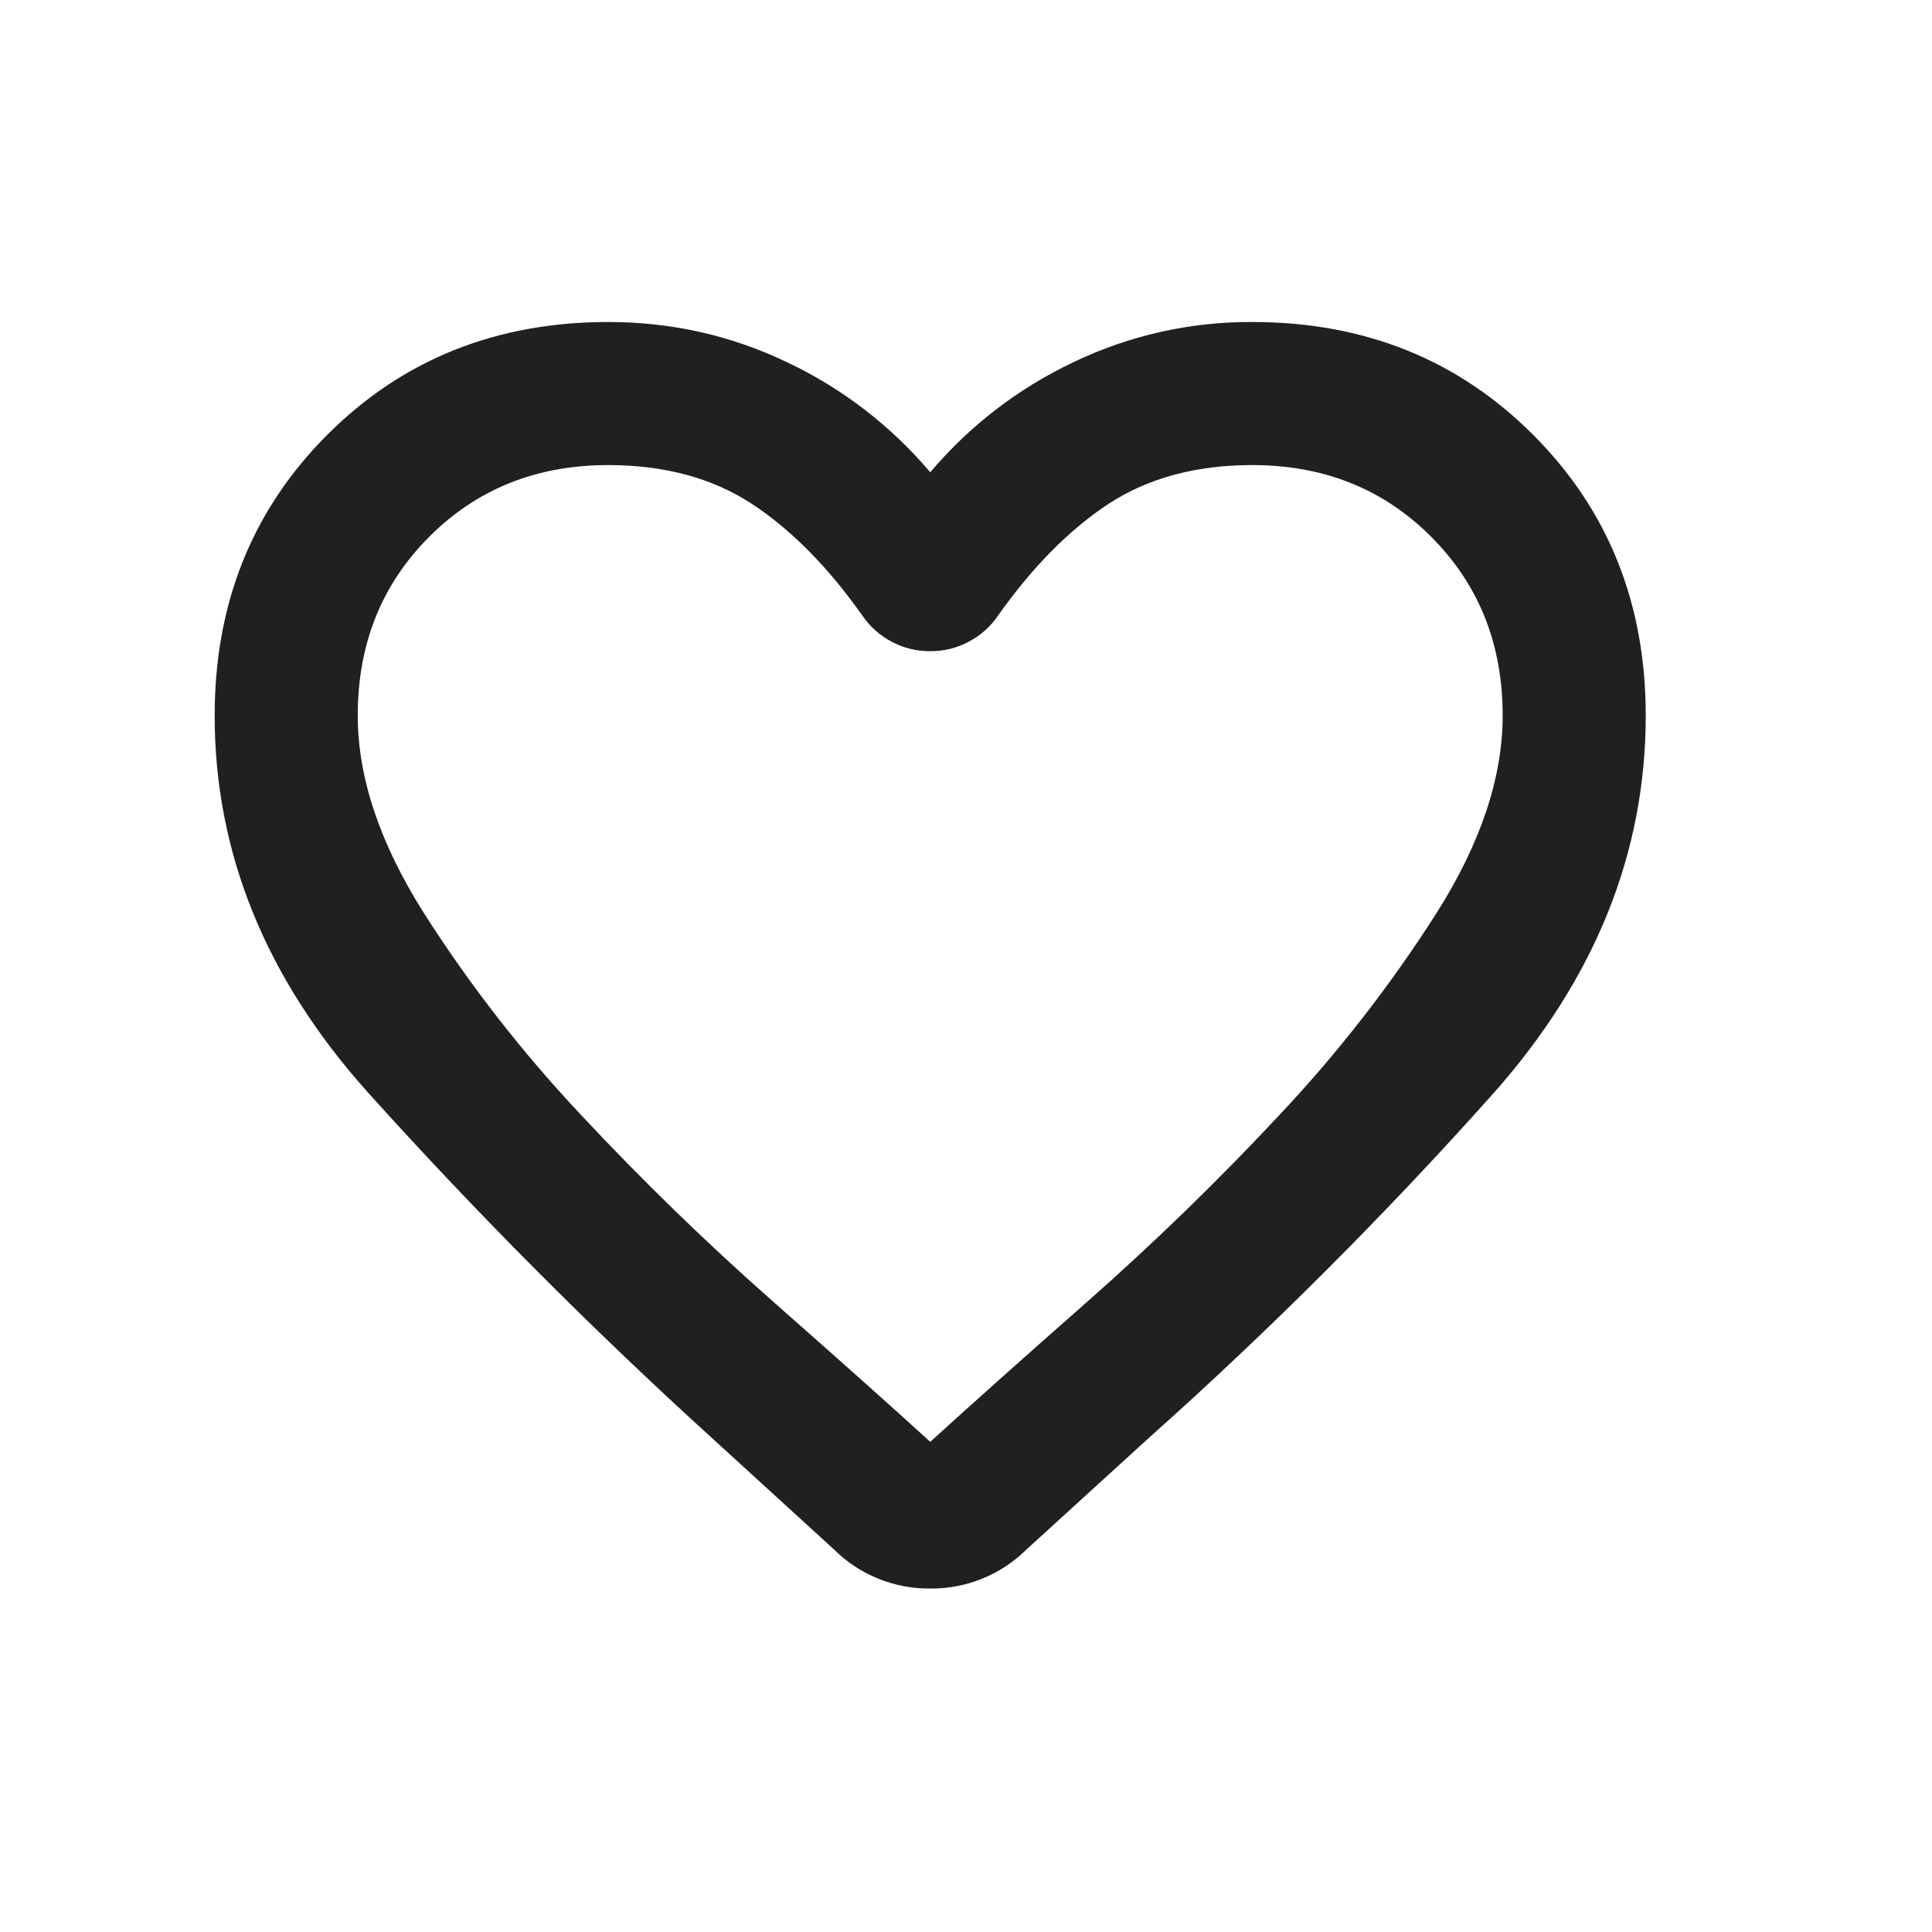 <?xml version="1.0" encoding="UTF-8"?> <svg xmlns="http://www.w3.org/2000/svg" width="18" height="18" viewBox="0 0 18 18" fill="none"><path d="M7.767 14.433L6.617 13.383C5.5 12.367 4.435 11.297 3.425 10.175C2.475 9.114 2 7.945 2 6.667C2 5.622 2.35 4.75 3.05 4.05C3.75 3.35 4.622 3 5.667 3C6.255 3 6.811 3.125 7.333 3.375C7.846 3.617 8.3 3.967 8.667 4.4C9.033 3.967 9.488 3.617 10 3.375C10.52 3.125 11.09 2.997 11.667 3C12.711 3 13.583 3.35 14.283 4.05C14.983 4.75 15.333 5.622 15.333 6.667C15.333 7.945 14.861 9.117 13.917 10.183C12.906 11.316 11.832 12.39 10.7 13.4L9.567 14.433C9.448 14.551 9.308 14.644 9.153 14.707C8.999 14.77 8.833 14.802 8.667 14.8C8.5 14.802 8.334 14.77 8.18 14.707C8.025 14.644 7.885 14.551 7.767 14.433ZM8.033 5.733C7.711 5.278 7.367 4.931 7 4.691C6.633 4.453 6.189 4.333 5.667 4.333C5 4.333 4.445 4.555 4 5C3.555 5.445 3.333 6 3.333 6.667C3.333 7.245 3.539 7.858 3.95 8.508C4.381 9.184 4.875 9.817 5.425 10.4C5.986 11 6.576 11.573 7.192 12.117C7.797 12.65 8.289 13.089 8.667 13.433C9.045 13.089 9.536 12.65 10.142 12.117C10.758 11.573 11.348 11 11.909 10.4C12.459 9.817 12.952 9.184 13.383 8.508C13.795 7.858 14 7.245 14 6.667C14 6 13.778 5.445 13.333 5C12.889 4.555 12.333 4.333 11.667 4.333C11.145 4.333 10.7 4.453 10.333 4.691C9.967 4.931 9.622 5.278 9.3 5.733C9.23 5.837 9.136 5.921 9.025 5.979C8.915 6.038 8.792 6.068 8.667 6.067C8.542 6.068 8.419 6.038 8.308 5.979C8.198 5.921 8.103 5.837 8.033 5.733Z" fill="#202020"></path></svg> 